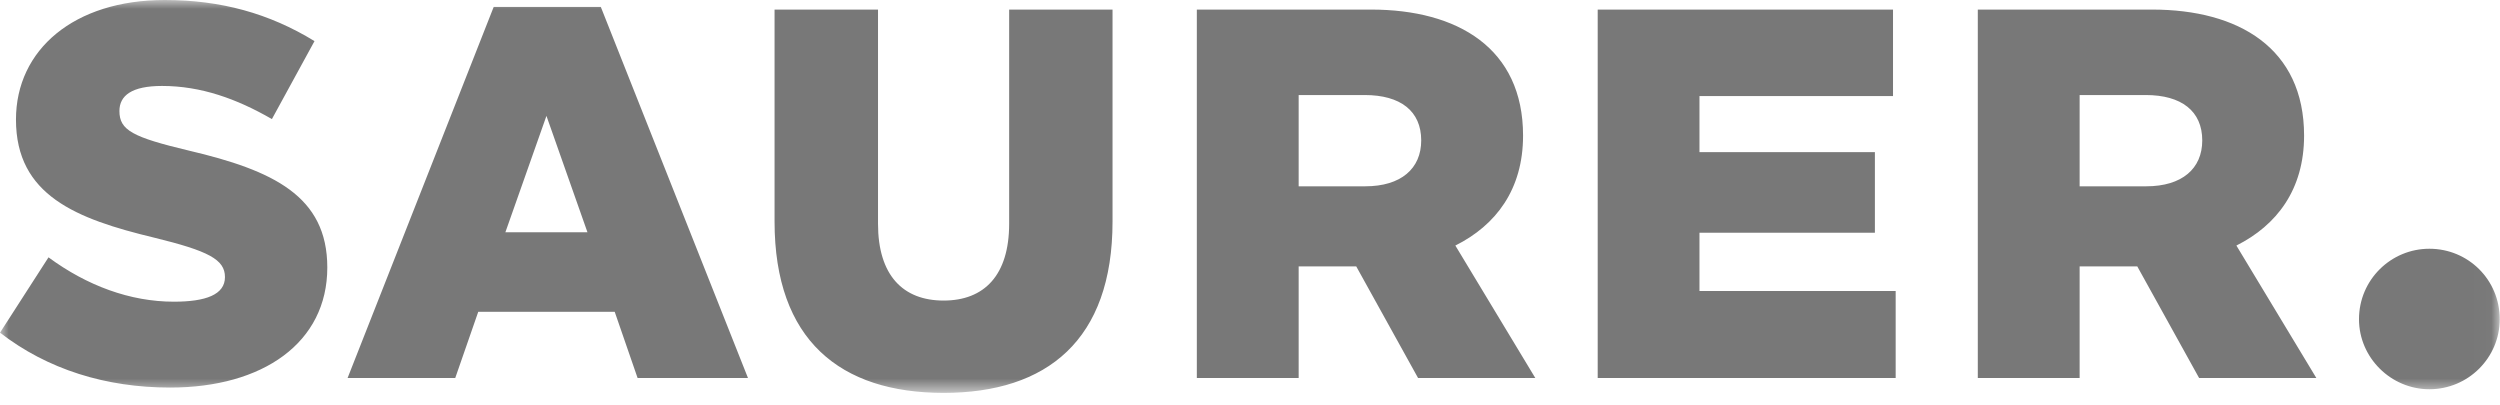 <?xml version="1.0" encoding="UTF-8"?>
<svg width="142px" height="23px" viewBox="0 0 142 23" version="1.1" xmlns="http://www.w3.org/2000/svg" xmlns:xlink="http://www.w3.org/1999/xlink">
    <title>Group 3</title>
    <defs>
        <filter id="filter-1">
            <feColorMatrix in="SourceGraphic" type="matrix" values="0 0 0 0 1 0 0 0 0 1 0 0 0 0 1 0 0 0 1 0"></feColorMatrix>
        </filter>
        <polygon id="path-2" points="0.001 -0 141.984 -0 141.984 22.316 0.001 22.316"></polygon>
    </defs>
    <g id="Page-1" stroke="none" stroke-width="1" fill="none" fill-rule="evenodd">
        <g id="Group-3" transform="translate(-1244, -1834)" filter="url(#filter-1)">
            <g transform="translate(1244, 1834)">
                <mask id="mask-3" fill="white">
                    <use xlink:href="#path-2"></use>
                </mask>
                <g id="Clip-2"></g>
                <path d="M90.749,0.544 L107.523,0.544 L107.523,5.458 L96.53,5.458 L96.53,8.643 L106.494,8.643 L106.494,13.22 L96.53,13.22 L96.53,16.528 L107.674,16.528 L107.674,21.47 L90.749,21.47 L90.749,0.544 Z M2.755,14.617 C4.936,16.223 7.391,17.136 9.874,17.136 C11.686,17.136 12.778,16.739 12.778,15.738 C12.778,14.737 11.837,14.252 8.75,13.497 C4.332,12.433 0.907,11.098 0.907,6.792 C0.907,2.82 4.209,-0 9.358,-0 C12.536,-0 15.293,0.758 17.864,2.335 L15.444,6.764 C13.442,5.609 11.416,4.882 9.203,4.882 C7.479,4.882 6.783,5.43 6.783,6.308 C6.783,7.4 7.542,7.793 10.72,8.552 C15.504,9.676 18.591,11.13 18.591,15.193 C18.591,19.471 14.928,22.014 9.66,22.014 C6.024,22.014 2.695,20.985 0.001,18.895 L2.755,14.617 Z M133.991,18.133 C133.991,15.889 135.807,14.129 137.988,14.129 C140.197,14.129 141.985,15.889 141.985,18.133 C141.985,20.318 140.197,22.109 137.988,22.109 C135.807,22.109 133.991,20.318 133.991,18.133 L133.991,18.133 Z M28.042,0.393 L34.126,0.393 L42.485,21.47 L36.215,21.47 L34.916,17.712 L27.164,17.712 L25.858,21.47 L19.743,21.47 L28.042,0.393 Z M31.038,6.582 L28.706,13.191 L33.367,13.191 L31.038,6.582 Z M43.995,0.544 L49.871,0.544 L49.871,12.707 C49.871,15.647 51.297,17.072 53.597,17.072 C55.898,17.072 57.32,15.647 57.32,12.707 L57.32,0.544 L63.192,0.544 L63.192,12.584 C63.192,19.317 59.473,22.316 53.597,22.316 C47.721,22.316 43.995,19.317 43.995,12.584 L43.995,0.544 Z M131.568,21.47 L124.909,21.47 L121.397,15.13 L118.123,15.13 L118.123,21.47 L112.339,21.47 L112.339,0.544 L122.243,0.544 C127.146,0.544 130.872,2.729 130.872,7.702 C130.872,10.765 129.324,12.795 127.027,13.947 L131.568,21.47 Z M87.205,21.47 L80.546,21.47 L77.034,15.13 L73.764,15.13 L73.764,21.47 L67.98,21.47 L67.98,0.544 L77.88,0.544 C82.783,0.544 86.51,2.729 86.51,7.702 C86.51,10.765 84.968,12.795 82.664,13.947 L87.205,21.47 Z M121.909,10.582 C123.936,10.582 125.088,9.581 125.088,7.976 C125.088,6.308 123.904,5.398 121.878,5.398 L118.123,5.398 L118.123,10.582 L121.909,10.582 Z M77.547,10.582 C79.573,10.582 80.725,9.581 80.725,7.976 C80.725,6.308 79.549,5.398 77.515,5.398 L73.764,5.398 L73.764,10.582 L77.547,10.582 Z" id="Fill-1" fill="#787878" mask="url(#mask-3)"></path>
            </g>
        </g>
    </g>
</svg>